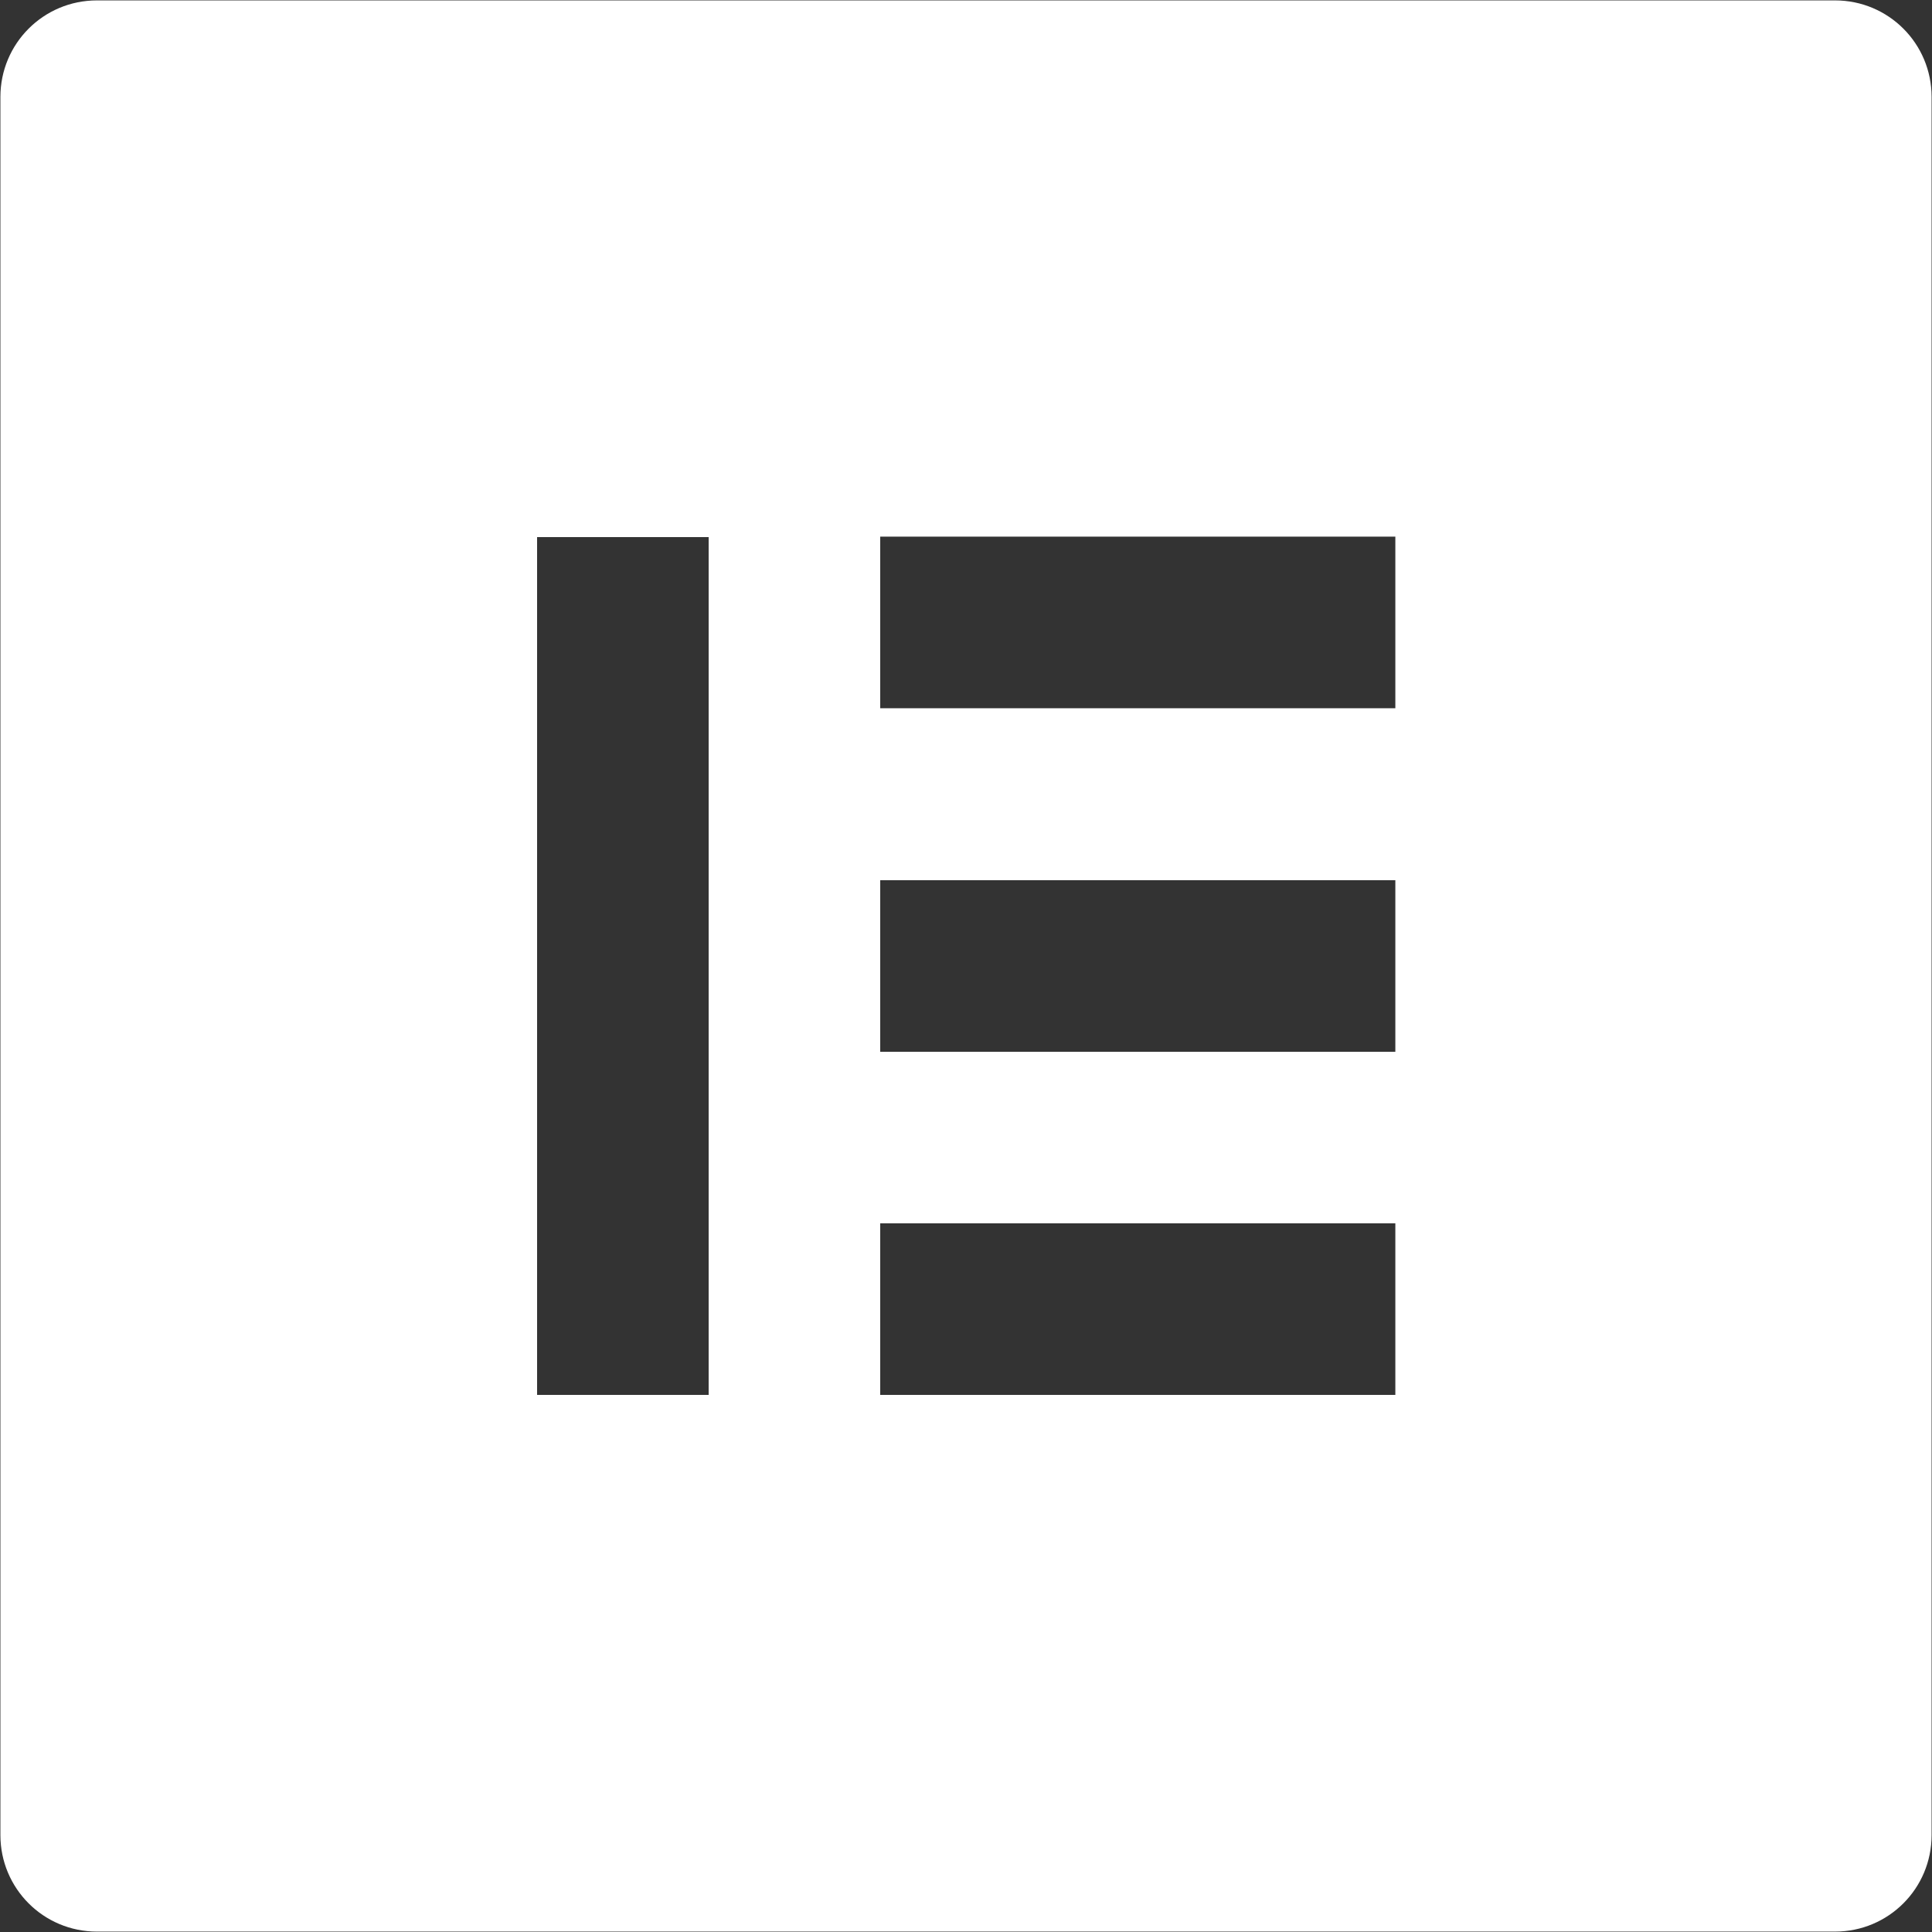 <svg xmlns="http://www.w3.org/2000/svg" width="686" height="686" viewBox="0 0 686 686" fill="none"><rect x="0" y="0" width="686" height="686" fill="#333333" stroke="none"/><path d="M651.571 0.143H34.428C15.449 0.143 0.143 15.449 0.143 34.429V651.571C0.143 670.551 15.449 685.857 34.428 685.857H651.571C670.551 685.857 685.857 670.551 685.857 651.571V34.429C685.857 15.449 670.551 0.143 651.571 0.143ZM251.622 495.296H190.704V190.704H251.622V495.296ZM495.449 495.296H312.541V434.378H495.449V495.296ZM495.449 373.459H312.541V312.541H495.449V373.459ZM495.449 251.469H312.541V190.551H495.449V251.469Z" fill="white"></path></svg>